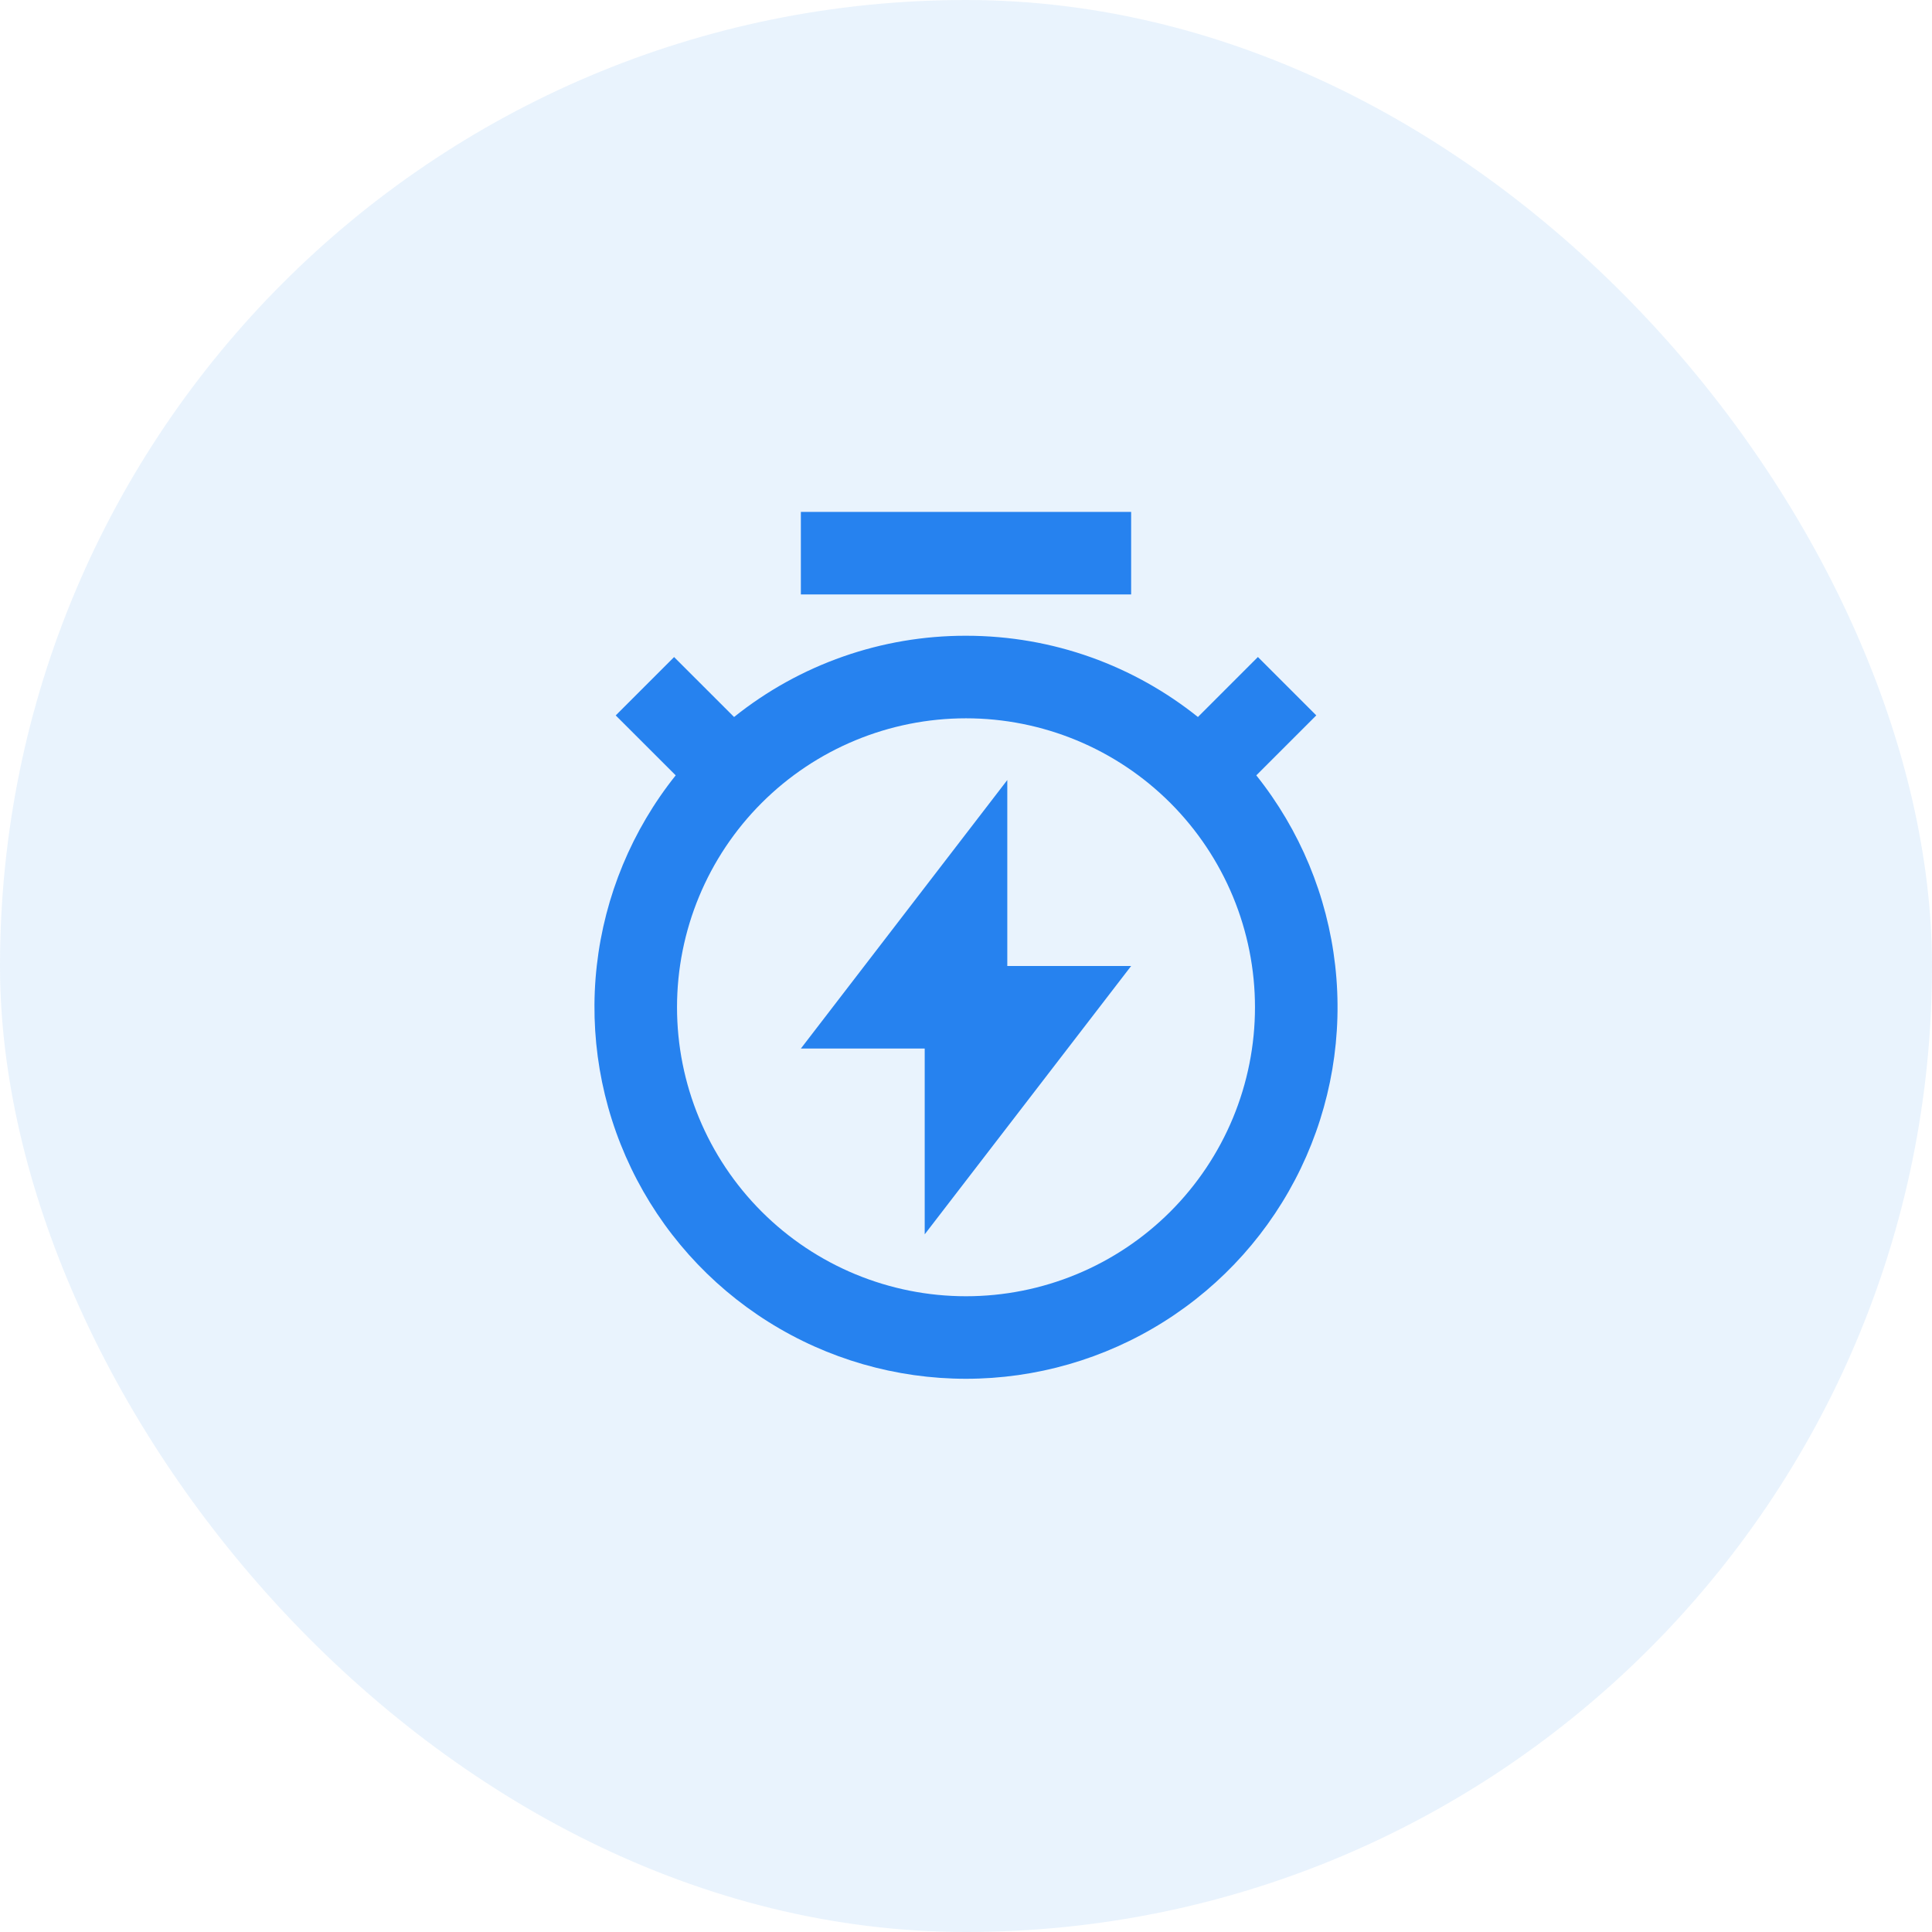 <svg width="78" height="78" viewBox="0 0 78 78" fill="none" xmlns="http://www.w3.org/2000/svg">
<rect width="78" height="78" rx="39" fill="#2682EF" fill-opacity="0.1"/>
<path d="M29.637 28.947C32.293 26.819 35.596 25.661 39 25.667C42.542 25.667 45.797 26.893 48.363 28.947L50.785 26.525L53.142 28.882L50.72 31.303C52.483 33.51 53.587 36.17 53.905 38.977C54.223 41.783 53.742 44.623 52.517 47.168C51.293 49.713 49.374 51.861 46.983 53.364C44.592 54.868 41.825 55.665 39 55.665C36.175 55.665 33.408 54.868 31.017 53.364C28.626 51.861 26.707 49.713 25.483 47.168C24.258 44.623 23.777 41.783 24.095 38.977C24.413 36.17 25.517 33.51 27.28 31.303L24.858 28.883L27.215 26.527L29.637 28.948V28.947ZM39 52.333C40.532 52.333 42.049 52.032 43.465 51.445C44.88 50.859 46.166 50 47.25 48.916C48.333 47.833 49.192 46.547 49.779 45.131C50.365 43.716 50.667 42.199 50.667 40.667C50.667 39.135 50.365 37.618 49.779 36.202C49.192 34.787 48.333 33.501 47.25 32.417C46.166 31.334 44.88 30.474 43.465 29.888C42.049 29.302 40.532 29 39 29C35.906 29 32.938 30.229 30.75 32.417C28.562 34.605 27.333 37.573 27.333 40.667C27.333 43.761 28.562 46.728 30.75 48.916C32.938 51.104 35.906 52.333 39 52.333ZM40.667 39H45.667L37.333 49.833V42.333H32.333L40.667 31.492V39ZM32.333 20.667H45.667V24H32.333V20.667Z" fill="#2682EF"/>
</svg>
